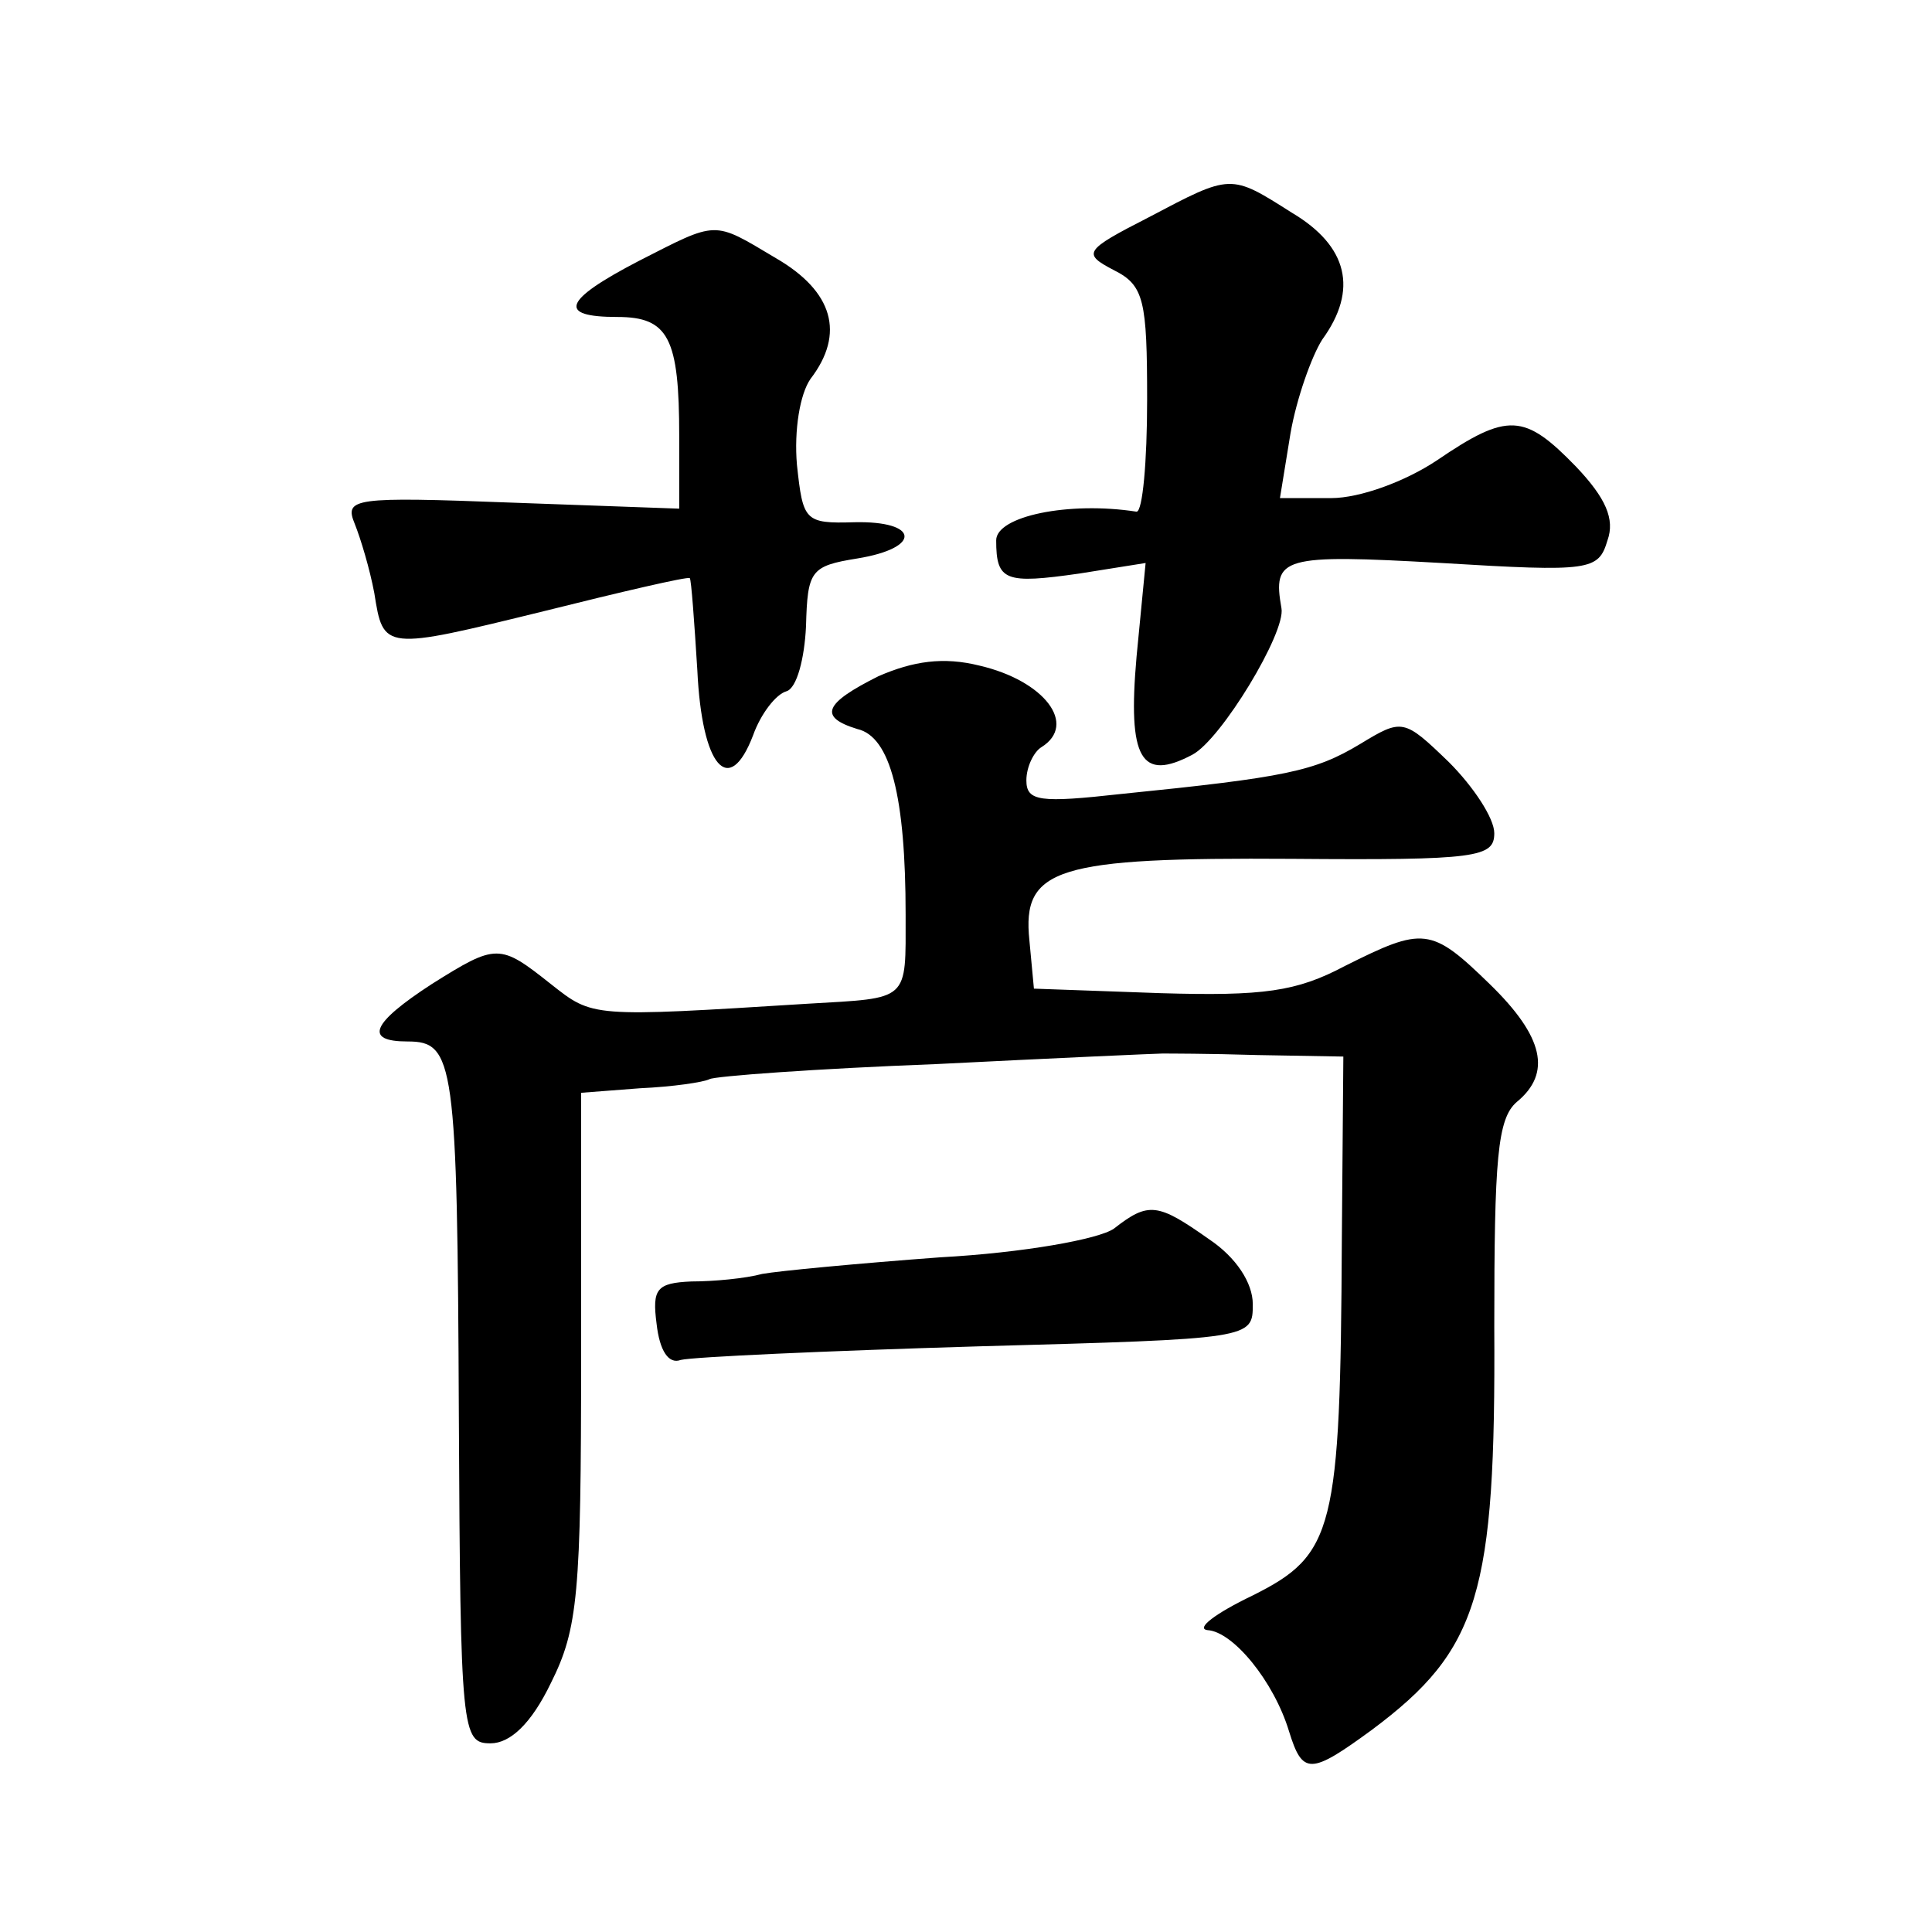 <?xml version="1.0" standalone="no"?>
<!DOCTYPE svg PUBLIC "-//W3C//DTD SVG 20010904//EN"
 "http://www.w3.org/TR/2001/REC-SVG-20010904/DTD/svg10.dtd">
<svg version="1.0" xmlns="http://www.w3.org/2000/svg"
 width="128pt" height="128pt" viewBox="0 0 128 128"
 preserveAspectRatio="xMidYMid meet">
<g transform="translate(0,128) scale(0.1,-0.1)"
fill="#0" stroke="none">
<path d="M761 1136 c-43 -22 -44 -24 -23 -35 20 -10 22 -20 22 -86 0 -41 -3 -74
-7 -74 -45 7 -93 -3 -93 -19 0 -27 6 -29 55 -22 l44 7 -6 -62 c-6 -68 3 -83 37
-65 19 10 62 81 59 97 -6 34 0 36 106 30 99 -6 104 -5 110 15 5 14 -1 28 -21 49
-34 35 -45 36 -92 4 -21 -14 -51 -25 -70 -25 l-34 0 7 43 c4 23 14 51 21 62 24
33 17 62 -20 84 -41 26 -40 26 -95 -3z M423 1107 c-50 -26 -54 -37 -14 -37 34 0
41 -14 41 -79 l0 -48 -111 4 c-105 4 -111 3 -104 -14 4 -10 10 -30 13 -46 6 -38
6 -38 112 -12 52 13 95 23 97 22 1 -1 3 -29 5 -61 3 -64 21 -85 37 -43 5 14 15
27 22 29 7 2 12 22 13 43 1 37 3 40 34 45 43 7 41 25 -2 24 -33 -1 -34 1 -38 38
-2 23 2 47 9 57 23 30 15 58 -23 80 -42 25 -38 25 -91 -2z M582 832 c-36 -18 -40
-27 -14 -35 22 -5 32 -45 32 -123 0 -58 3 -55 -65 -59 -144 -9 -142 -9 -170 13
-34 27 -36 27 -79 0 -40 -26 -45 -38 -16 -38 31 0 33 -13 34 -248 1 -210 2 -217
21 -217 13 0 27 13 40 40 18 36 20 59 20 216 l0 175 39 3 c22 1 42 4 46 6 3 2 71
7 150 10 79 4 147 7 150 7 3 0 31 0 63 -1 l57 -1 -1 -122 c-1 -192 -5 -208 -59
-235 -25 -12 -38 -22 -30 -23 17 -1 44 -34 54 -67 9 -29 14 -29 55 1 71 53 82 90
81 267 0 111 2 138 15 149 23 19 18 43 -18 78 -39 38 -44 38 -96 12 -32 -17 -54
-20 -122 -18 l-84 3 -3 32 c-5 48 18 55 174 54 123 -1 134 1 134 17 0 10 -14 31
-30 47 -30 29 -31 29 -59 12 -30 -18 -49 -22 -158 -33 -54 -6 -63 -5 -63 9 0 9
5 19 10 22 24 15 2 44 -41 54 -24 6 -44 3 -67 -7z M738 466 c-10 -7 -60 -16 -115
-19 -54 -4 -107 -9 -118 -11 -11 -3 -32 -5 -47 -5 -23 -1 -26 -5 -23 -28 2 -18
8 -27 16 -24 8 2 96 6 197 9 182 5 182 5 182 28 0 14 -11 31 -29 43 -34 24 -40
25 -63 7z"/>
</g>
</svg>
